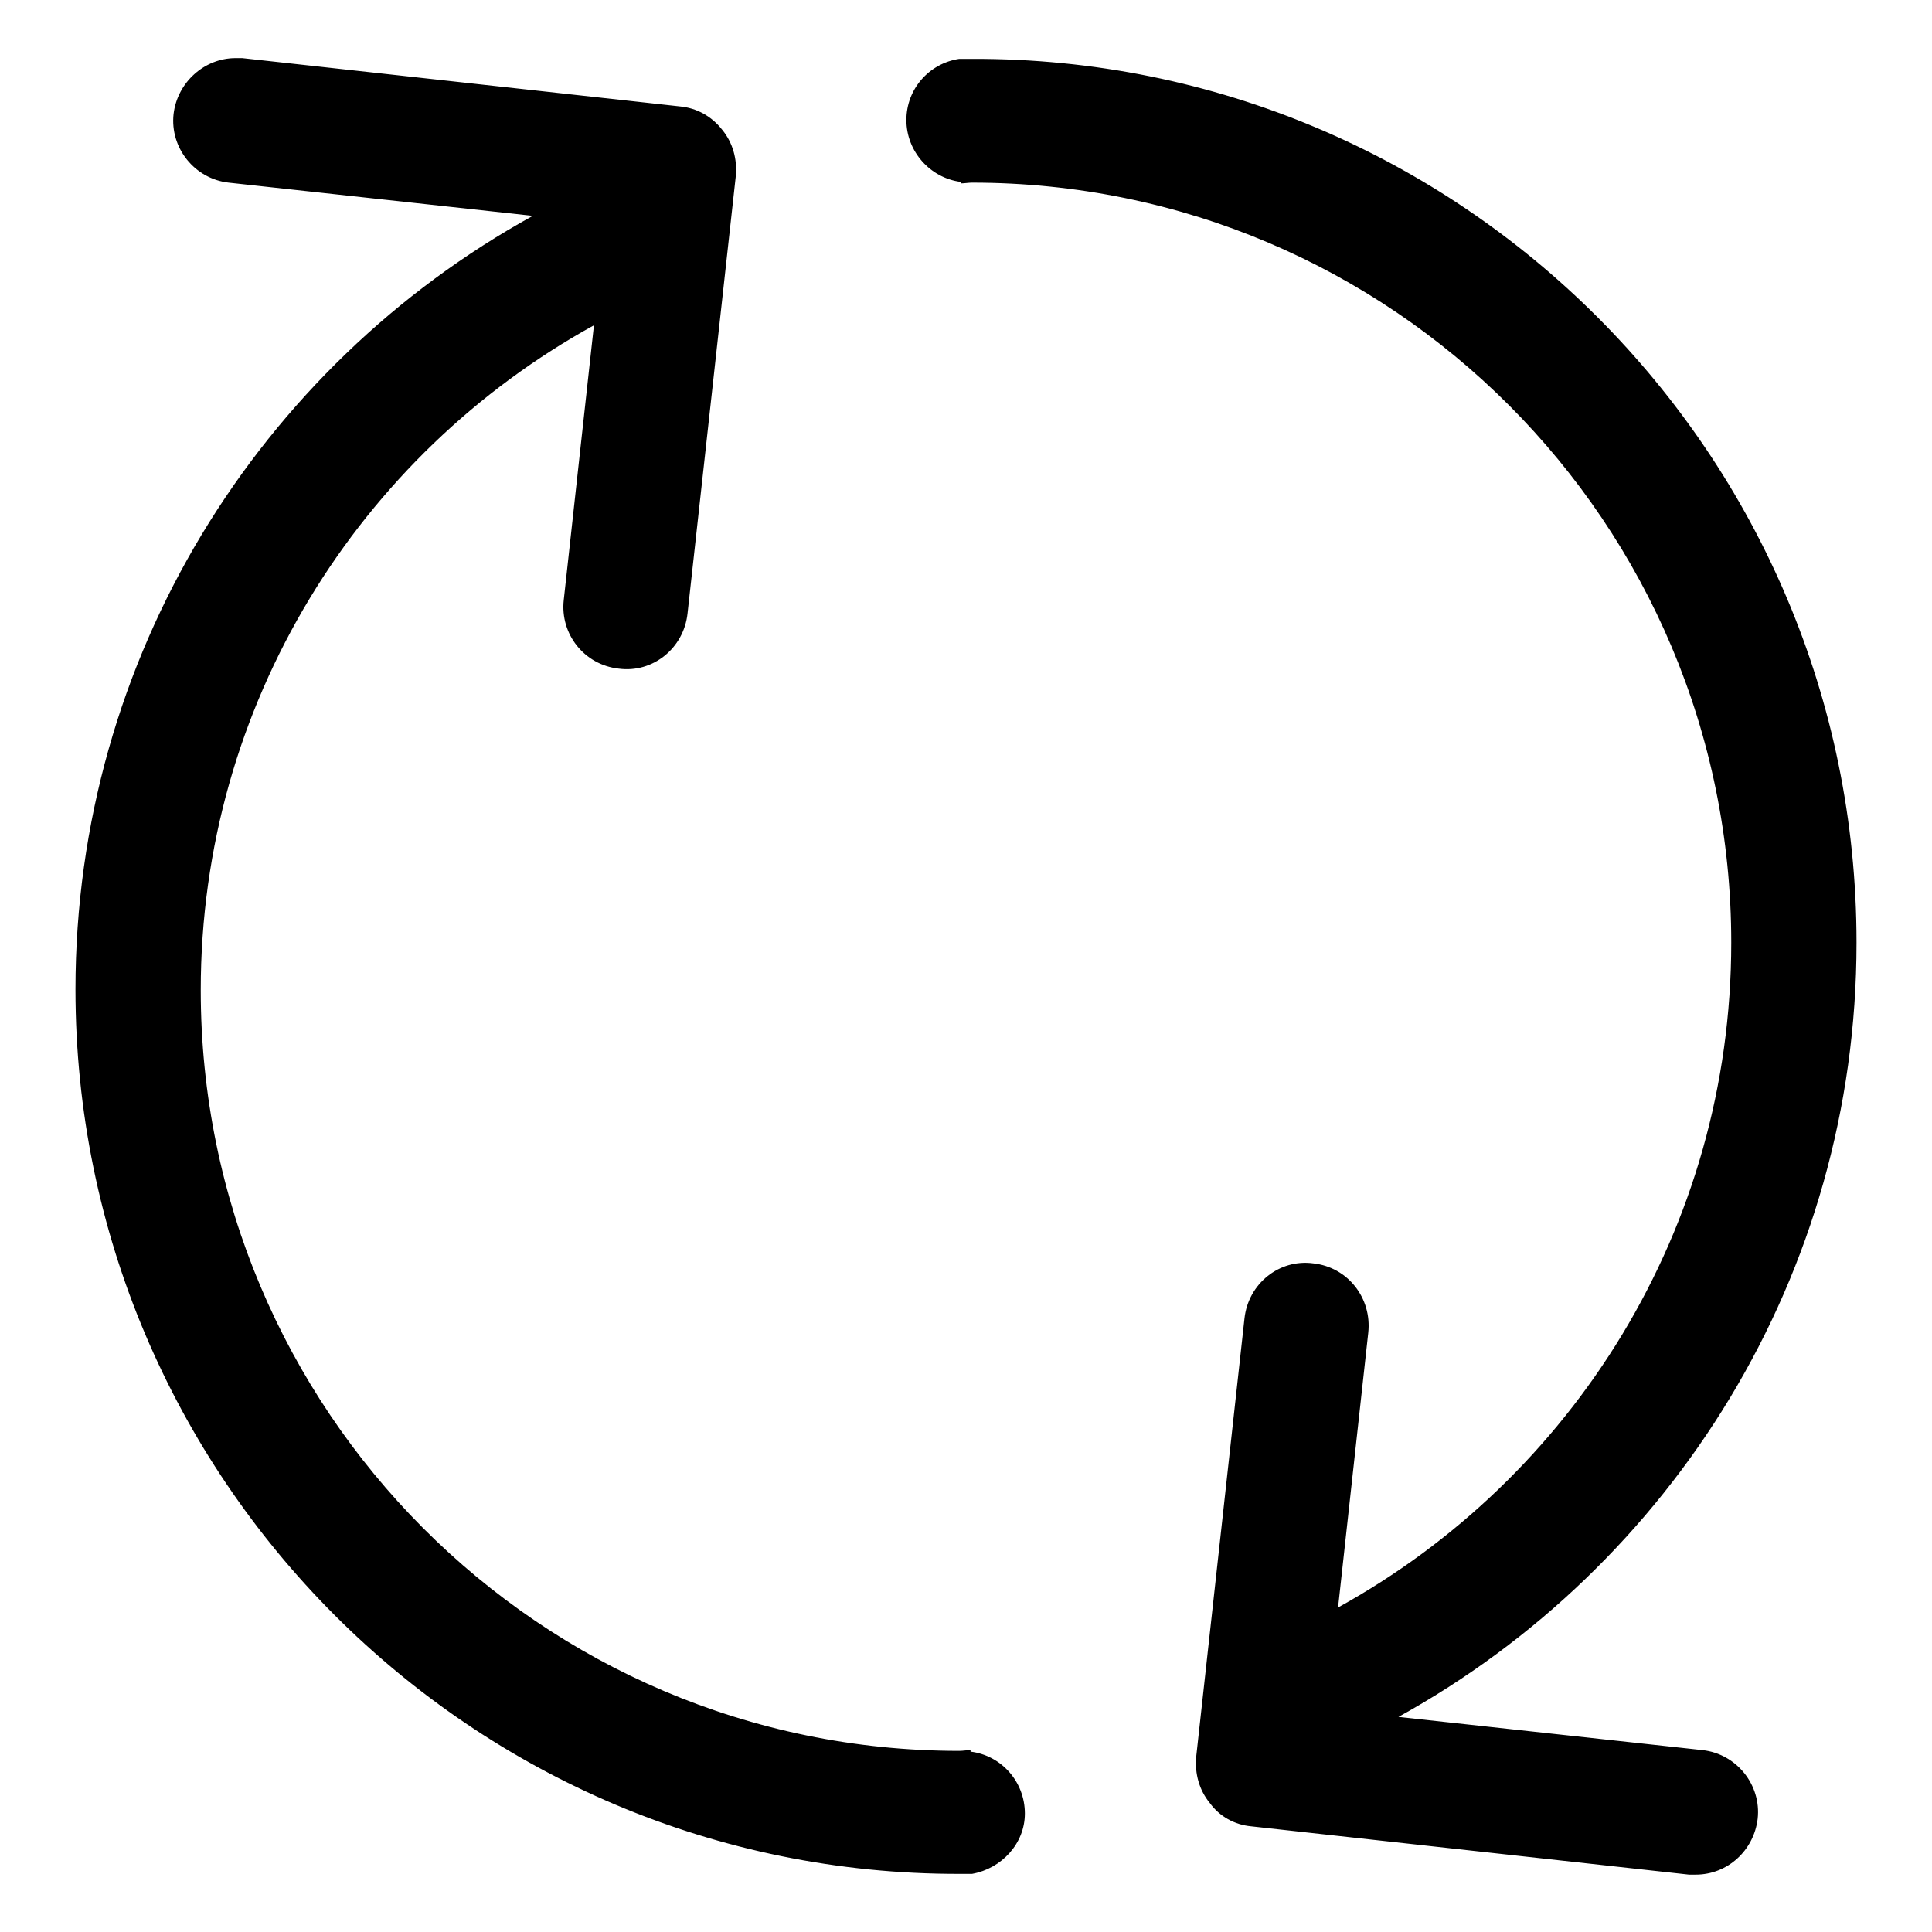 <?xml version="1.0" encoding="utf-8"?>
<!-- Svg Vector Icons : http://www.onlinewebfonts.com/icon -->
<!DOCTYPE svg PUBLIC "-//W3C//DTD SVG 1.1//EN" "http://www.w3.org/Graphics/SVG/1.1/DTD/svg11.dtd">
<svg version="1.1" xmlns="http://www.w3.org/2000/svg" xmlns:xlink="http://www.w3.org/1999/xlink" x="0px" y="0px" viewBox="0 0 256 256" enable-background="new 0 0 256 256" xml:space="preserve">
<g><g><path fill="#000000" d="M185.3,227.5l40.3,4.4c4.5,0.5,7.8,4.6,7.3,9.1c-0.5,4.2-4,7.4-8.2,7.4c-0.3,0-0.6,0-0.9,0l-58-6.4c-2.2-0.2-4.2-1.3-5.5-3.1c-1.4-1.7-2-3.9-1.8-6.1l6.4-58.1c0.5-4.6,4.6-7.9,9.1-7.3c4.6,0.5,7.8,4.6,7.3,9.2l-4,36.4c31-17.1,52.1-50.1,52.1-88.1c0-55.6-45-100.7-100.6-100.7c-0.5,0-1,0.1-1.5,0.1v-0.2c-4-0.5-7.2-4-7.2-8.2c0-4.1,3-7.5,7-8.1v0c0.3,0,0.6,0,0.8,0c0.2,0,0.3,0,0.5,0c0,0,0.1,0,0.1,0c0.1,0,0.2,0,0.3,0C193.5,7.6,246,60.2,246,124.9C246,169,221.5,207.5,185.3,227.5L185.3,227.5z M128.8,248.3L128.8,248.3c-0.3,0-0.5,0-0.8,0c-0.2,0-0.3,0-0.5,0c0,0-0.1,0-0.1,0c-0.1,0-0.2,0-0.3,0C62.5,248.4,10,195.8,10,131.1C10,87,34.5,48.5,70.6,28.6l-40.3-4.4c-4.5-0.5-7.8-4.6-7.3-9.1c0.5-4.2,4.1-7.4,8.2-7.4c0.3,0,0.6,0,0.9,0l58,6.4c2.2,0.2,4.2,1.3,5.6,3.1c1.4,1.7,2,3.9,1.8,6.1l-6.4,58c-0.5,4.6-4.6,7.9-9.1,7.3c-4.6-0.5-7.8-4.6-7.3-9.1l4-36.4c-31,17.1-52.1,50.1-52.1,88.1c0,55.6,45,100.8,100.5,100.8c0.5,0,1-0.1,1.5-0.1v0.2c4.1,0.5,7.2,4,7.2,8.2C135.8,244.3,132.7,247.6,128.8,248.3L128.8,248.3z"/></g></g>
</svg>